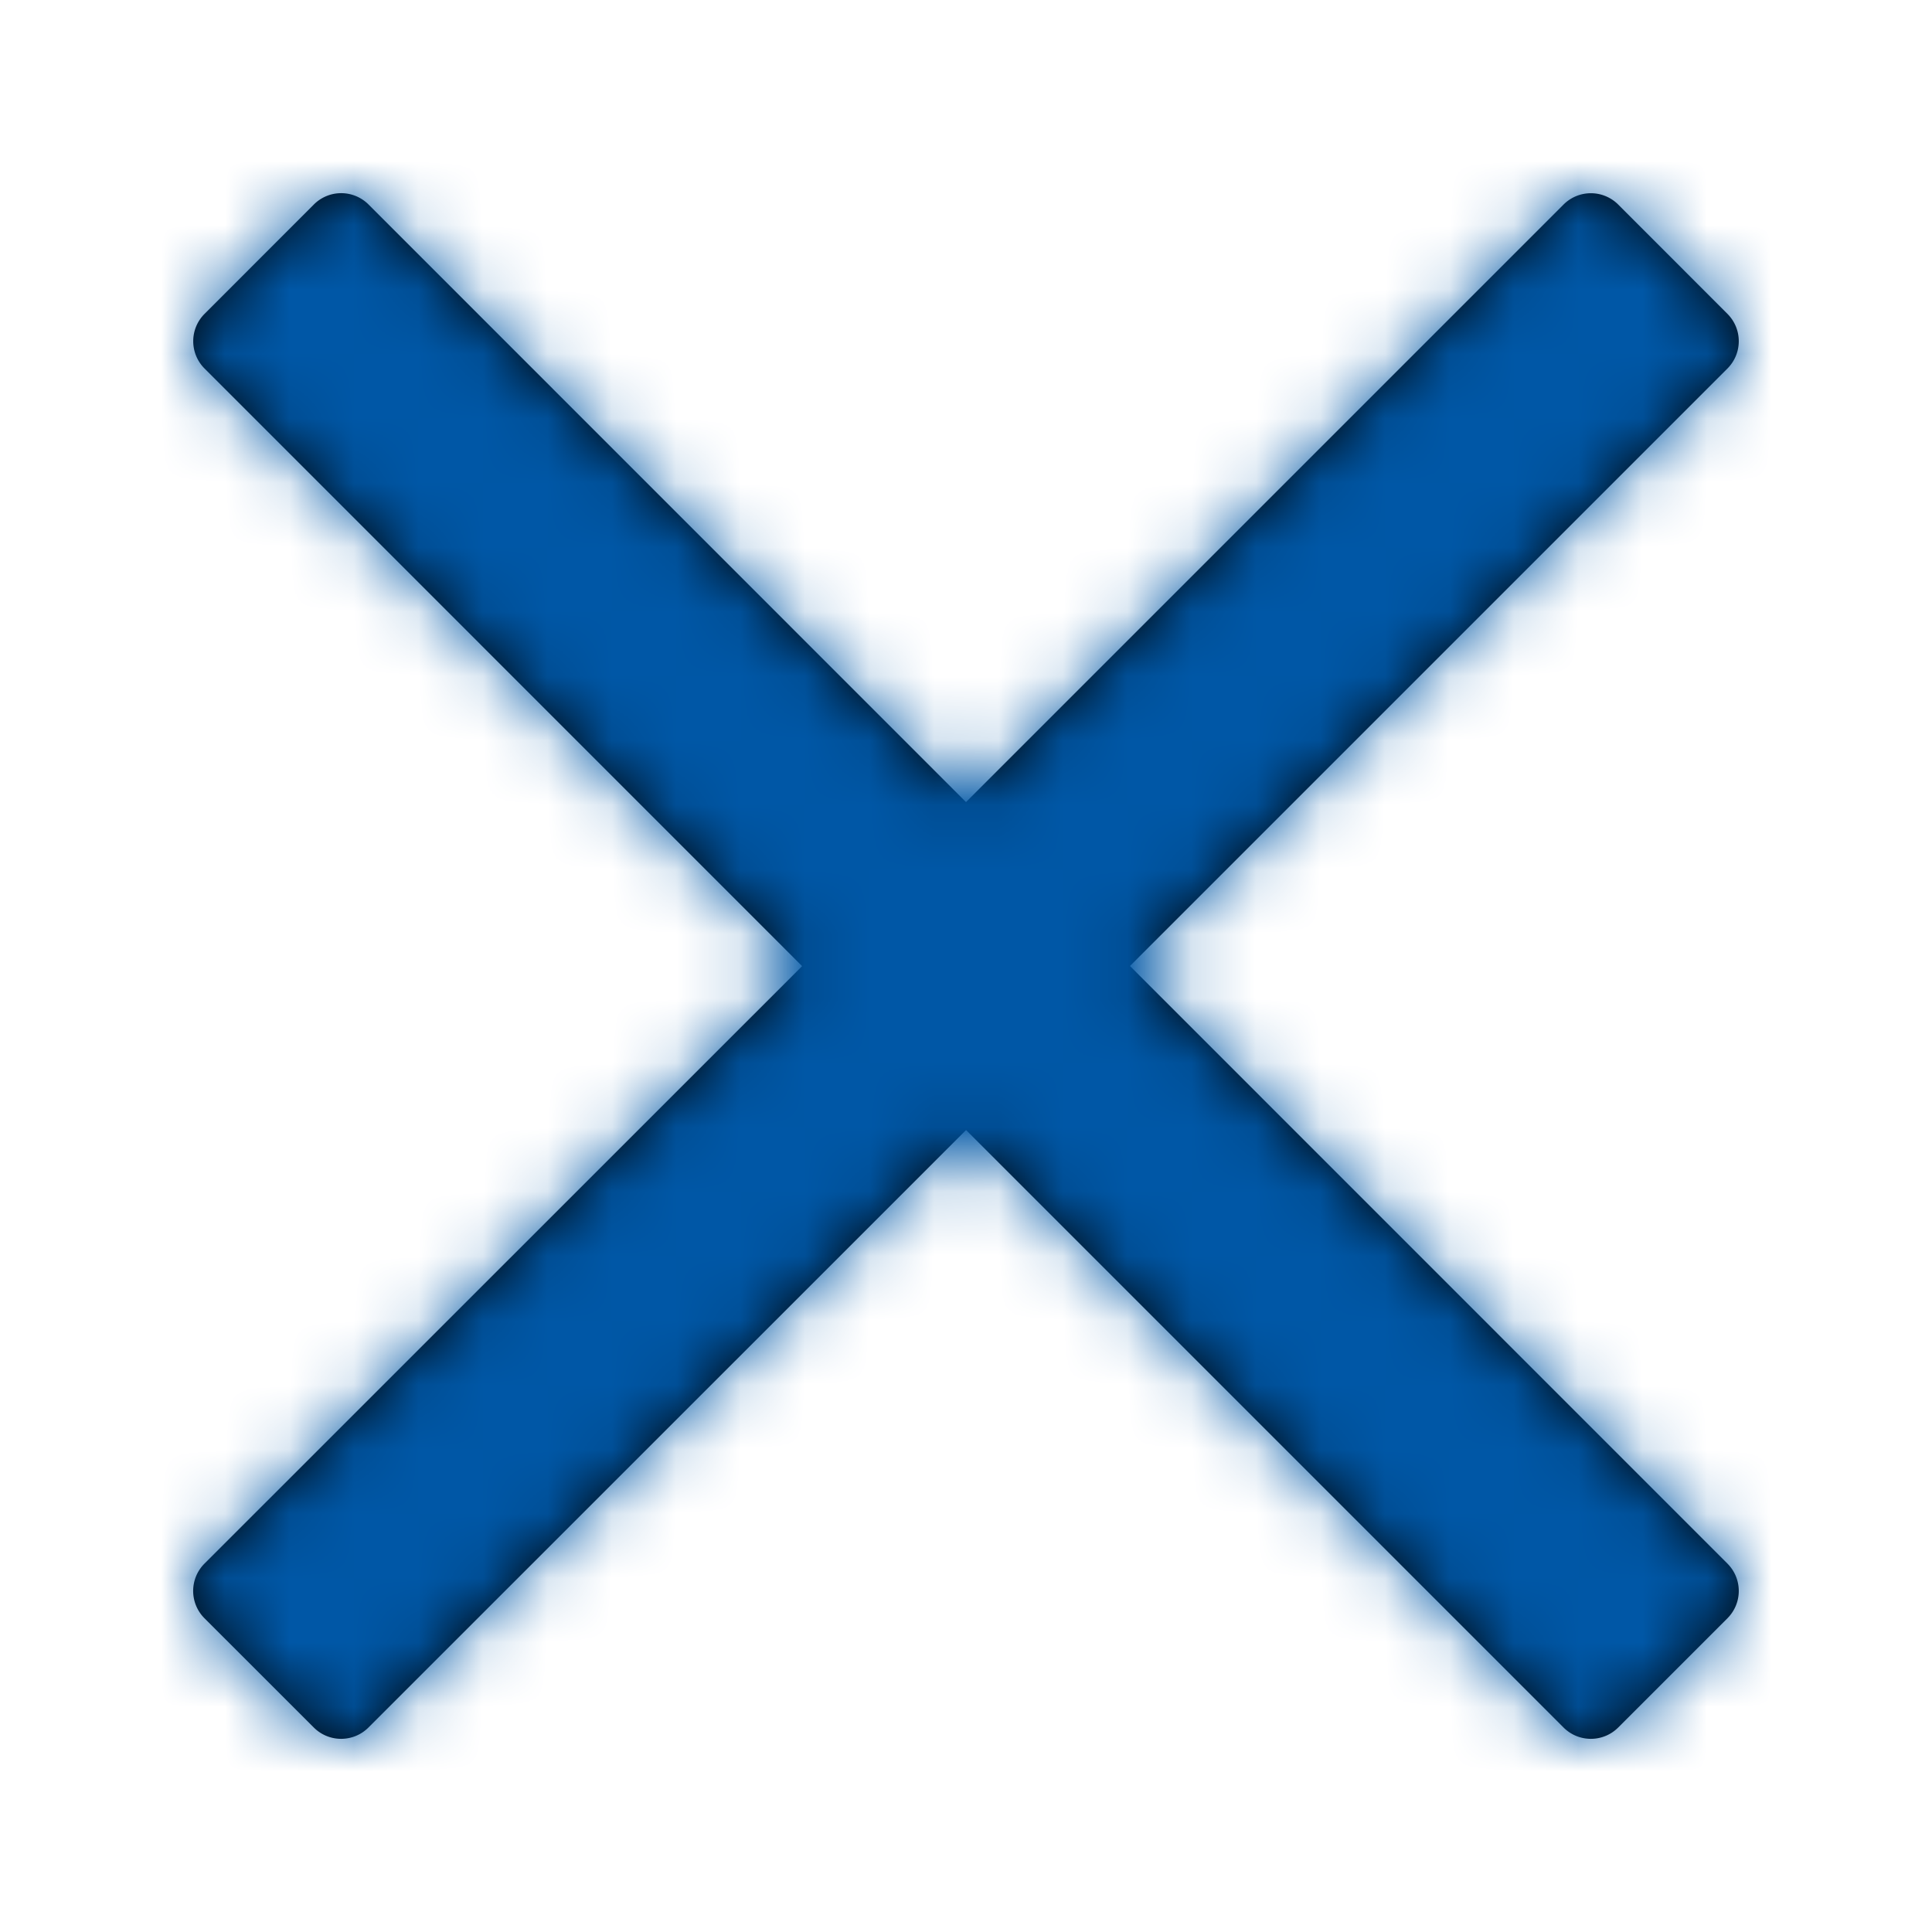 <svg xmlns="http://www.w3.org/2000/svg" xmlns:xlink="http://www.w3.org/1999/xlink" width="30" height="30" viewBox="0 0 30 30">
    <defs>
        <path id="a" d="M14.546 12l7.692-7.692 1.586-1.586a.6.6 0 0 0 0-.848L22.127.176a.6.6 0 0 0-.848 0L12 9.455 2.722.175a.6.6 0 0 0-.848 0L.176 1.874a.6.6 0 0 0 0 .848l9.279 9.28-9.28 9.278a.6.6 0 0 0 0 .848l1.698 1.697a.6.6 0 0 0 .848 0l9.28-9.278 7.692 7.692 1.586 1.586a.6.6 0 0 0 .848 0l1.697-1.697a.6.6 0 0 0 0-.848L14.546 12z"/>
    </defs>
    <g fill="none" fill-rule="evenodd" transform="translate(3 3)">
        <mask id="b" fill="#fff">
            <use xlink:href="#a"/>
        </mask>
        <use fill="#000" xlink:href="#a"/>
        <g fill="#0057A6" mask="url(#b)">
            <path d="M-3-3h30v30H-3z"/>
        </g>
    </g>
</svg>
